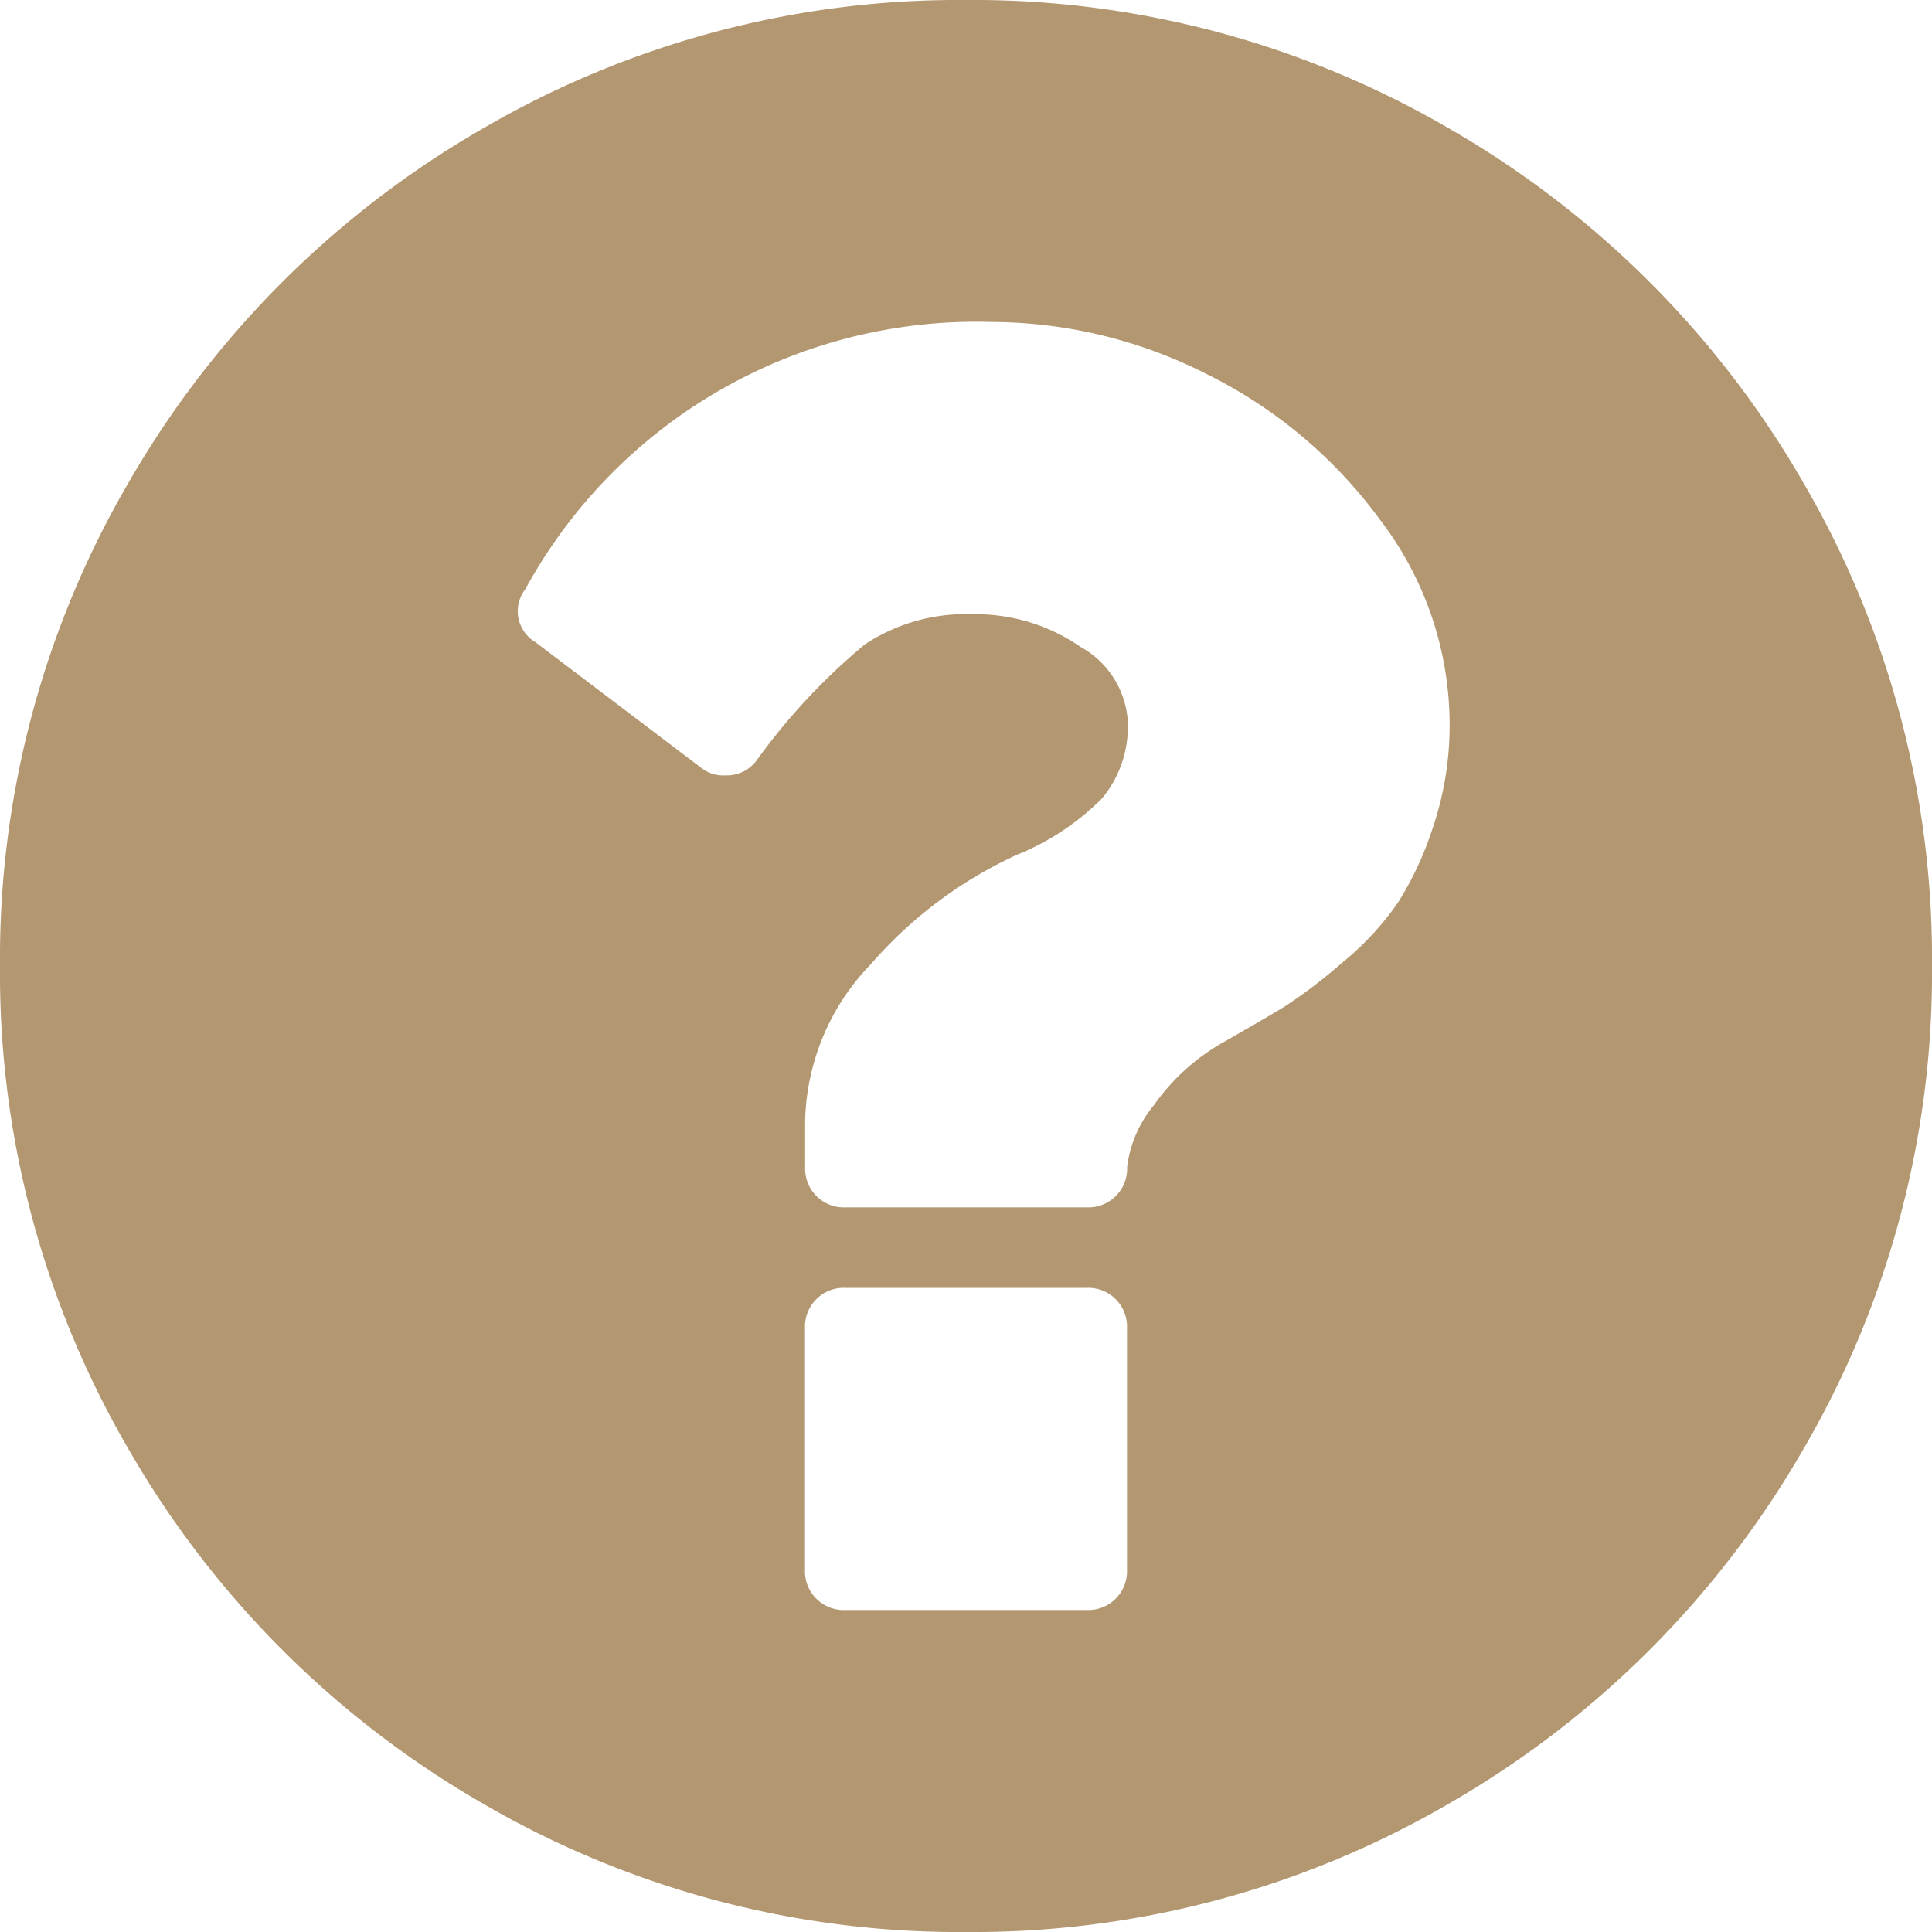 <svg xmlns="http://www.w3.org/2000/svg" width="15" height="15" viewBox="0 0 15 15">
  <path id="Path_2283" data-name="Path 2283" d="M-319.006,71.735a7.468,7.468,0,0,0-2.729-2.729A7.336,7.336,0,0,0-325.5,68a7.336,7.336,0,0,0-3.765,1.006,7.466,7.466,0,0,0-2.73,2.729A7.336,7.336,0,0,0-333,75.5a7.338,7.338,0,0,0,1.006,3.765,7.469,7.469,0,0,0,2.73,2.73A7.337,7.337,0,0,0-325.5,83a7.337,7.337,0,0,0,3.765-1.006,7.467,7.467,0,0,0,2.729-2.73A7.337,7.337,0,0,0-318,75.5,7.338,7.338,0,0,0-319.006,71.735Zm-5.244,8.452a.3.3,0,0,1-.088.225.3.3,0,0,1-.224.088h-1.875a.3.3,0,0,1-.225-.088.3.3,0,0,1-.088-.225V78.312a.3.3,0,0,1,.088-.225.3.3,0,0,1,.225-.088h1.875a.3.3,0,0,1,.224.088.3.3,0,0,1,.088.225Zm2.378-5.772a2.581,2.581,0,0,1-.273.591,2.263,2.263,0,0,1-.435.469,4.082,4.082,0,0,1-.449.342q-.166.1-.478.278a1.646,1.646,0,0,0-.532.483.929.929,0,0,0-.21.483.3.3,0,0,1-.088.225.3.3,0,0,1-.224.088h-1.875a.3.3,0,0,1-.225-.088.3.3,0,0,1-.088-.225v-.352a1.807,1.807,0,0,1,.513-1.226,3.345,3.345,0,0,1,1.128-.845,1.975,1.975,0,0,0,.664-.439.875.875,0,0,0,.2-.6.711.711,0,0,0-.366-.576,1.43,1.43,0,0,0-.835-.254,1.421,1.421,0,0,0-.84.234,4.867,4.867,0,0,0-.84.9.288.288,0,0,1-.244.117.276.276,0,0,1-.186-.058l-1.289-.977a.279.279,0,0,1-.078-.41A3.988,3.988,0,0,1-325.3,70.5a3.709,3.709,0,0,1,1.66.4,3.7,3.7,0,0,1,1.353,1.133,2.622,2.622,0,0,1,.542,1.592A2.48,2.48,0,0,1-321.872,74.416Z" transform="translate(333 -68)" fill="#b29770"/>
</svg>
